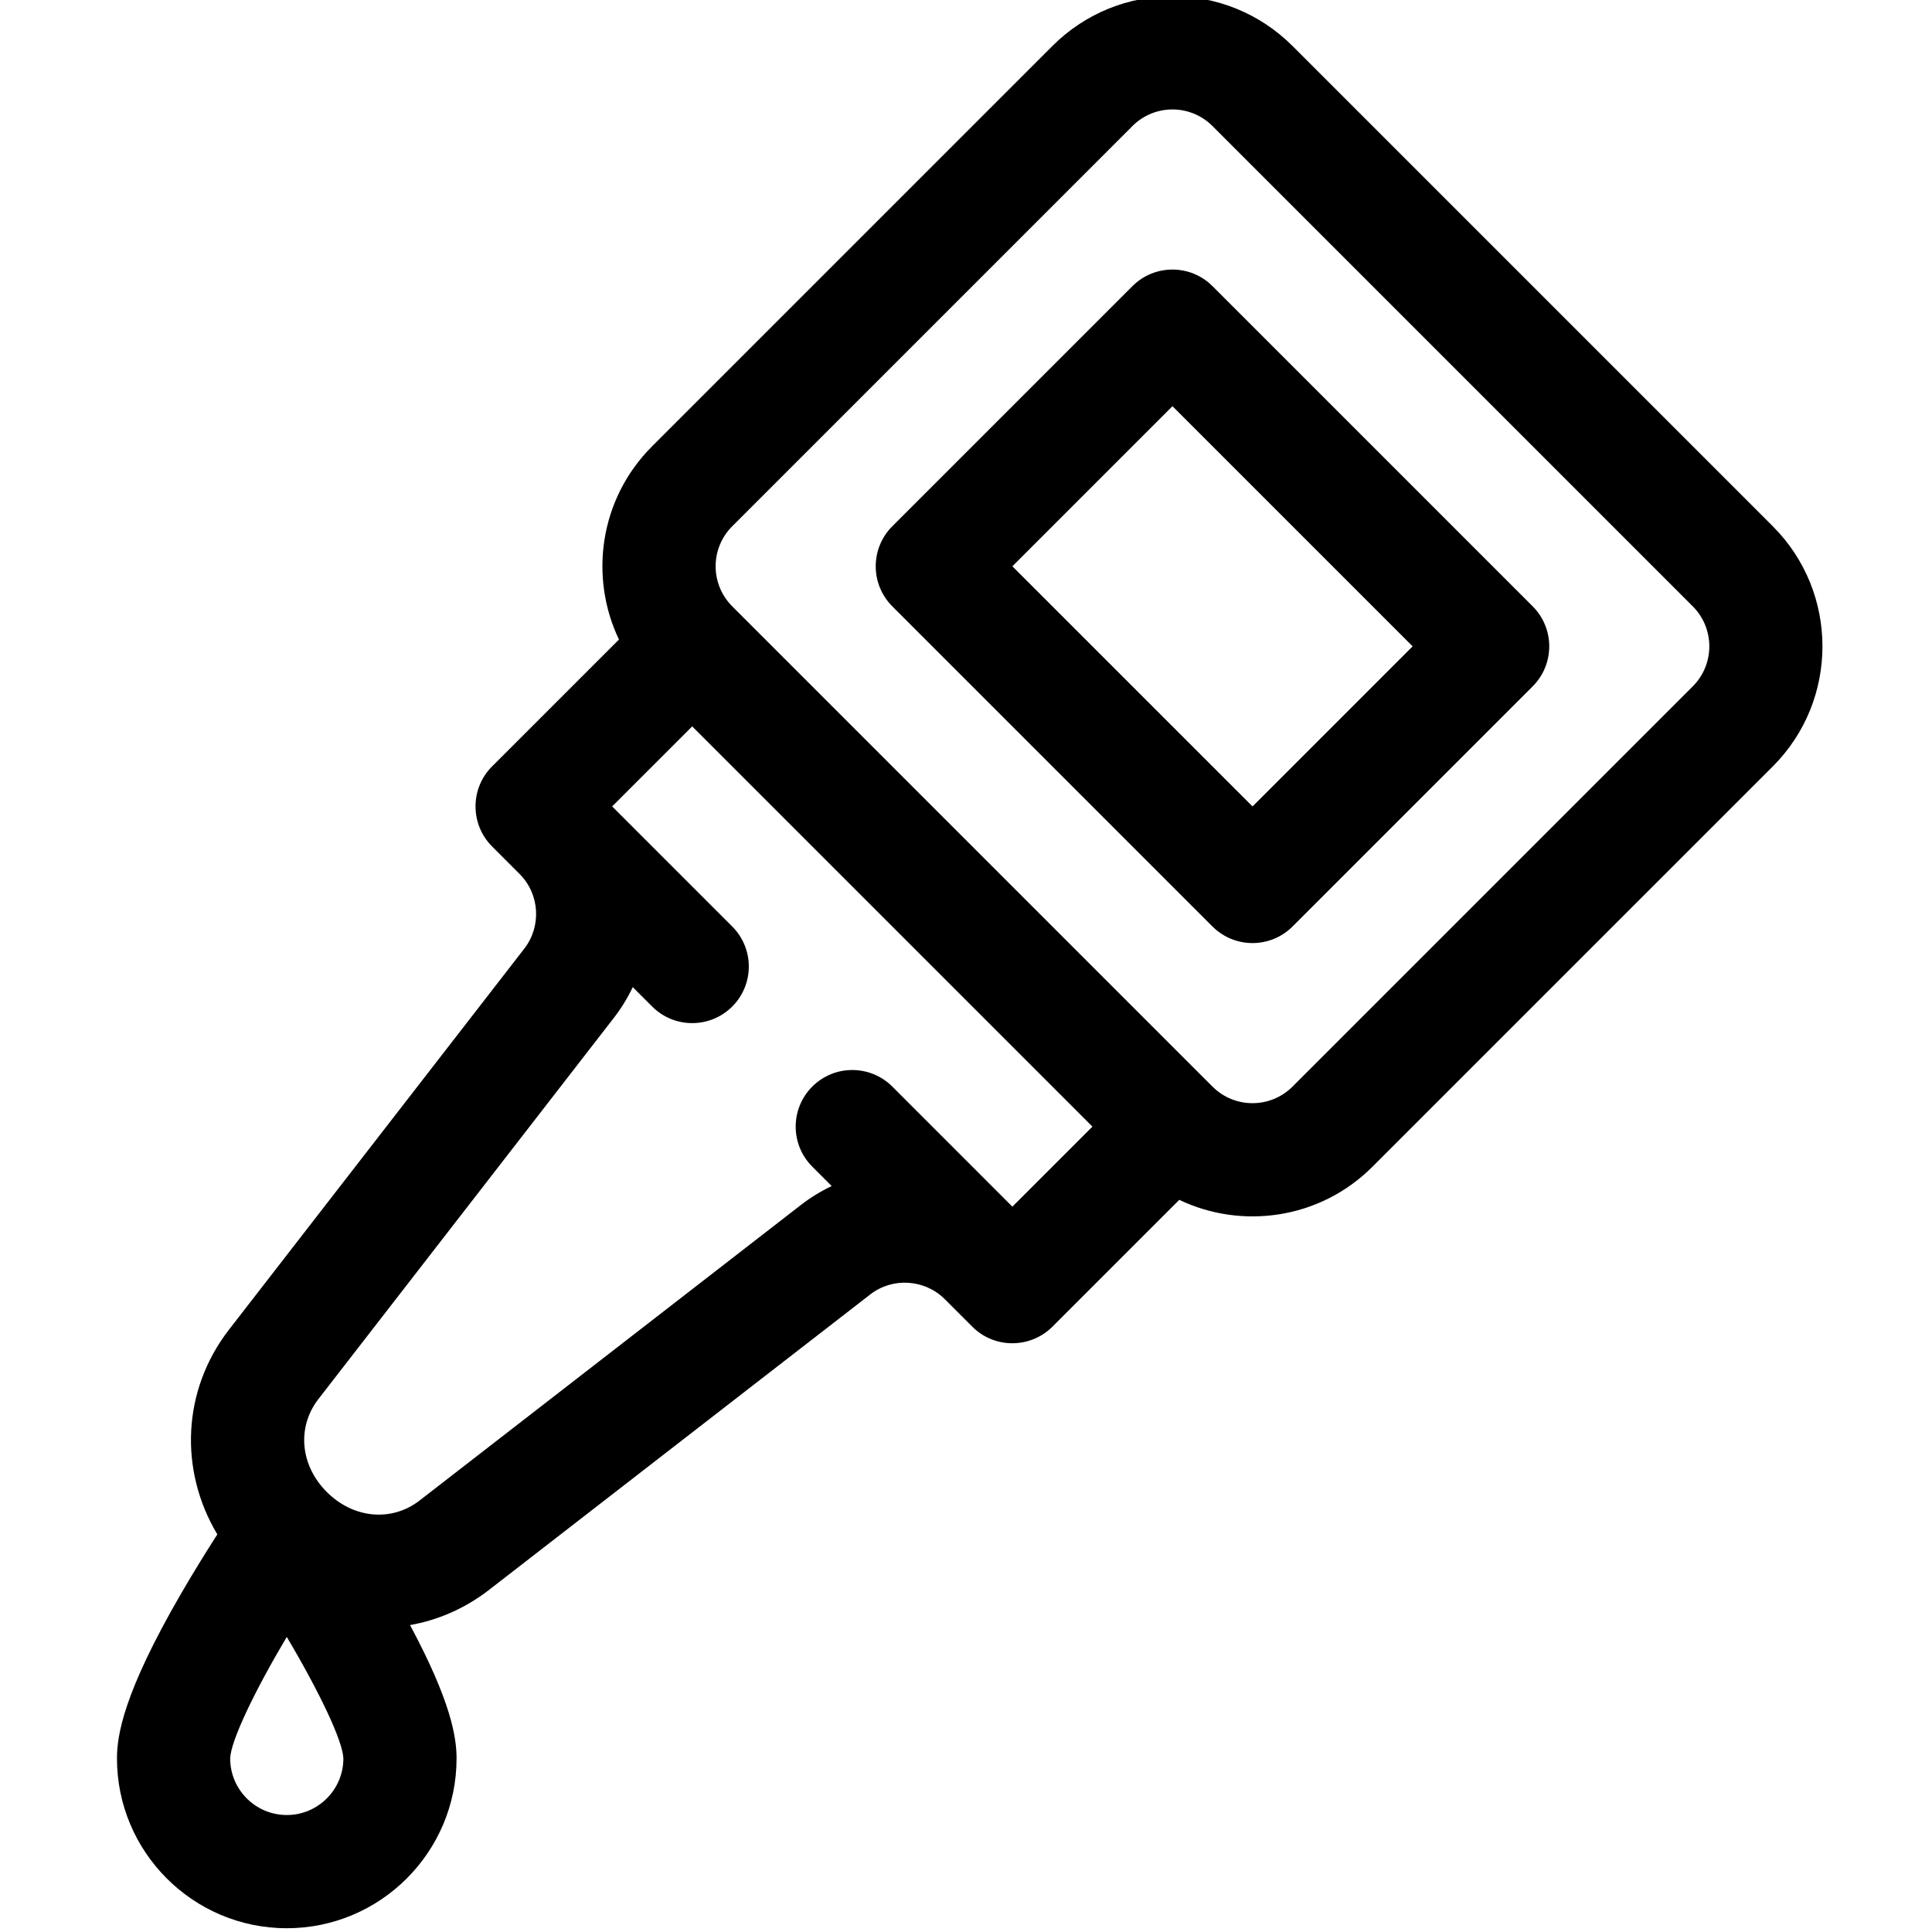 <?xml version="1.0" encoding="UTF-8"?> <svg xmlns="http://www.w3.org/2000/svg" height="511pt" viewBox="-30 1 511 511.999" width="511pt"><path d="m439.312 204.105c17.543-17.543 17.543-46.094 0-63.637l-127.277-127.277c-17.59-17.59-46.055-17.586-63.641 0l-106.062 106.062c-14.125 14.125-16.641 34.855-8.801 51.227l-33.625 33.625c-5.898 5.898-5.793 15.418 0 21.211l7.289 7.293c5.312 5.312 5.859 13.805 1.273 19.758l-78.352 101.094c-12.387 16.07-13.141 37.277-3.02 54.168-2.75 4.281-6.152 9.734-9.574 15.633-15.258 26.305-17.023 37.559-17.023 43.738 0 24.812 20.188 45 45 45s44.996-20.188 44.996-45c0-5.473-1.391-14.945-12.328-35.336 7.363-1.309 14.5-4.371 20.836-9.254l101.164-78.402c5.918-4.562 14.414-4.012 19.727 1.301l7.289 7.285c5.918 5.918 15.449 5.766 21.211 0l33.625-33.625c16.379 7.844 37.109 5.32 51.227-8.801zm-408.812 262.906c.129-4.602 6.363-17.668 14.996-32.211 8.641 14.559 14.879 27.633 15.004 32.219 0 8.254-6.73 14.98-15 14.98s-14.992-6.723-15-14.988zm106.688-204.414 5.145 5.145c5.859 5.859 15.359 5.859 21.215 0 5.859-5.855 5.859-15.352 0-21.211l-31.82-31.82 21.215-21.211 106.062 106.062-21.215 21.215-31.816-31.82c-5.859-5.855-15.355-5.859-21.215 0-5.855 5.859-5.855 15.355 0 21.211l5.145 5.145c-2.812 1.34-5.523 2.988-8.078 4.957l-101.16 78.402c-7.395 5.699-17.508 4.773-24.559-2.277s-7.977-17.16-2.25-24.59l78.352-101.098c1.977-2.562 3.633-5.285 4.98-8.109zm280.91-100.918c5.852 5.848 5.852 15.363 0 21.215l-106.062 106.062c-5.863 5.863-15.352 5.863-21.215 0l-127.273-127.277c-5.863-5.863-5.863-15.348 0-21.211l106.062-106.066c5.863-5.863 15.352-5.859 21.211 0zm0 0"></path><path d="m375.672 182.895c5.859-5.859 5.855-15.359 0-21.215l-84.852-84.852c-5.855-5.855-15.355-5.855-21.211 0l-63.641 63.641c-5.855 5.855-5.852 15.355 0 21.211l84.852 84.852c5.859 5.855 15.359 5.855 21.215 0zm-31.816-10.609-42.426 42.426-63.641-63.637 42.426-42.426zm0 0"></path></svg> 